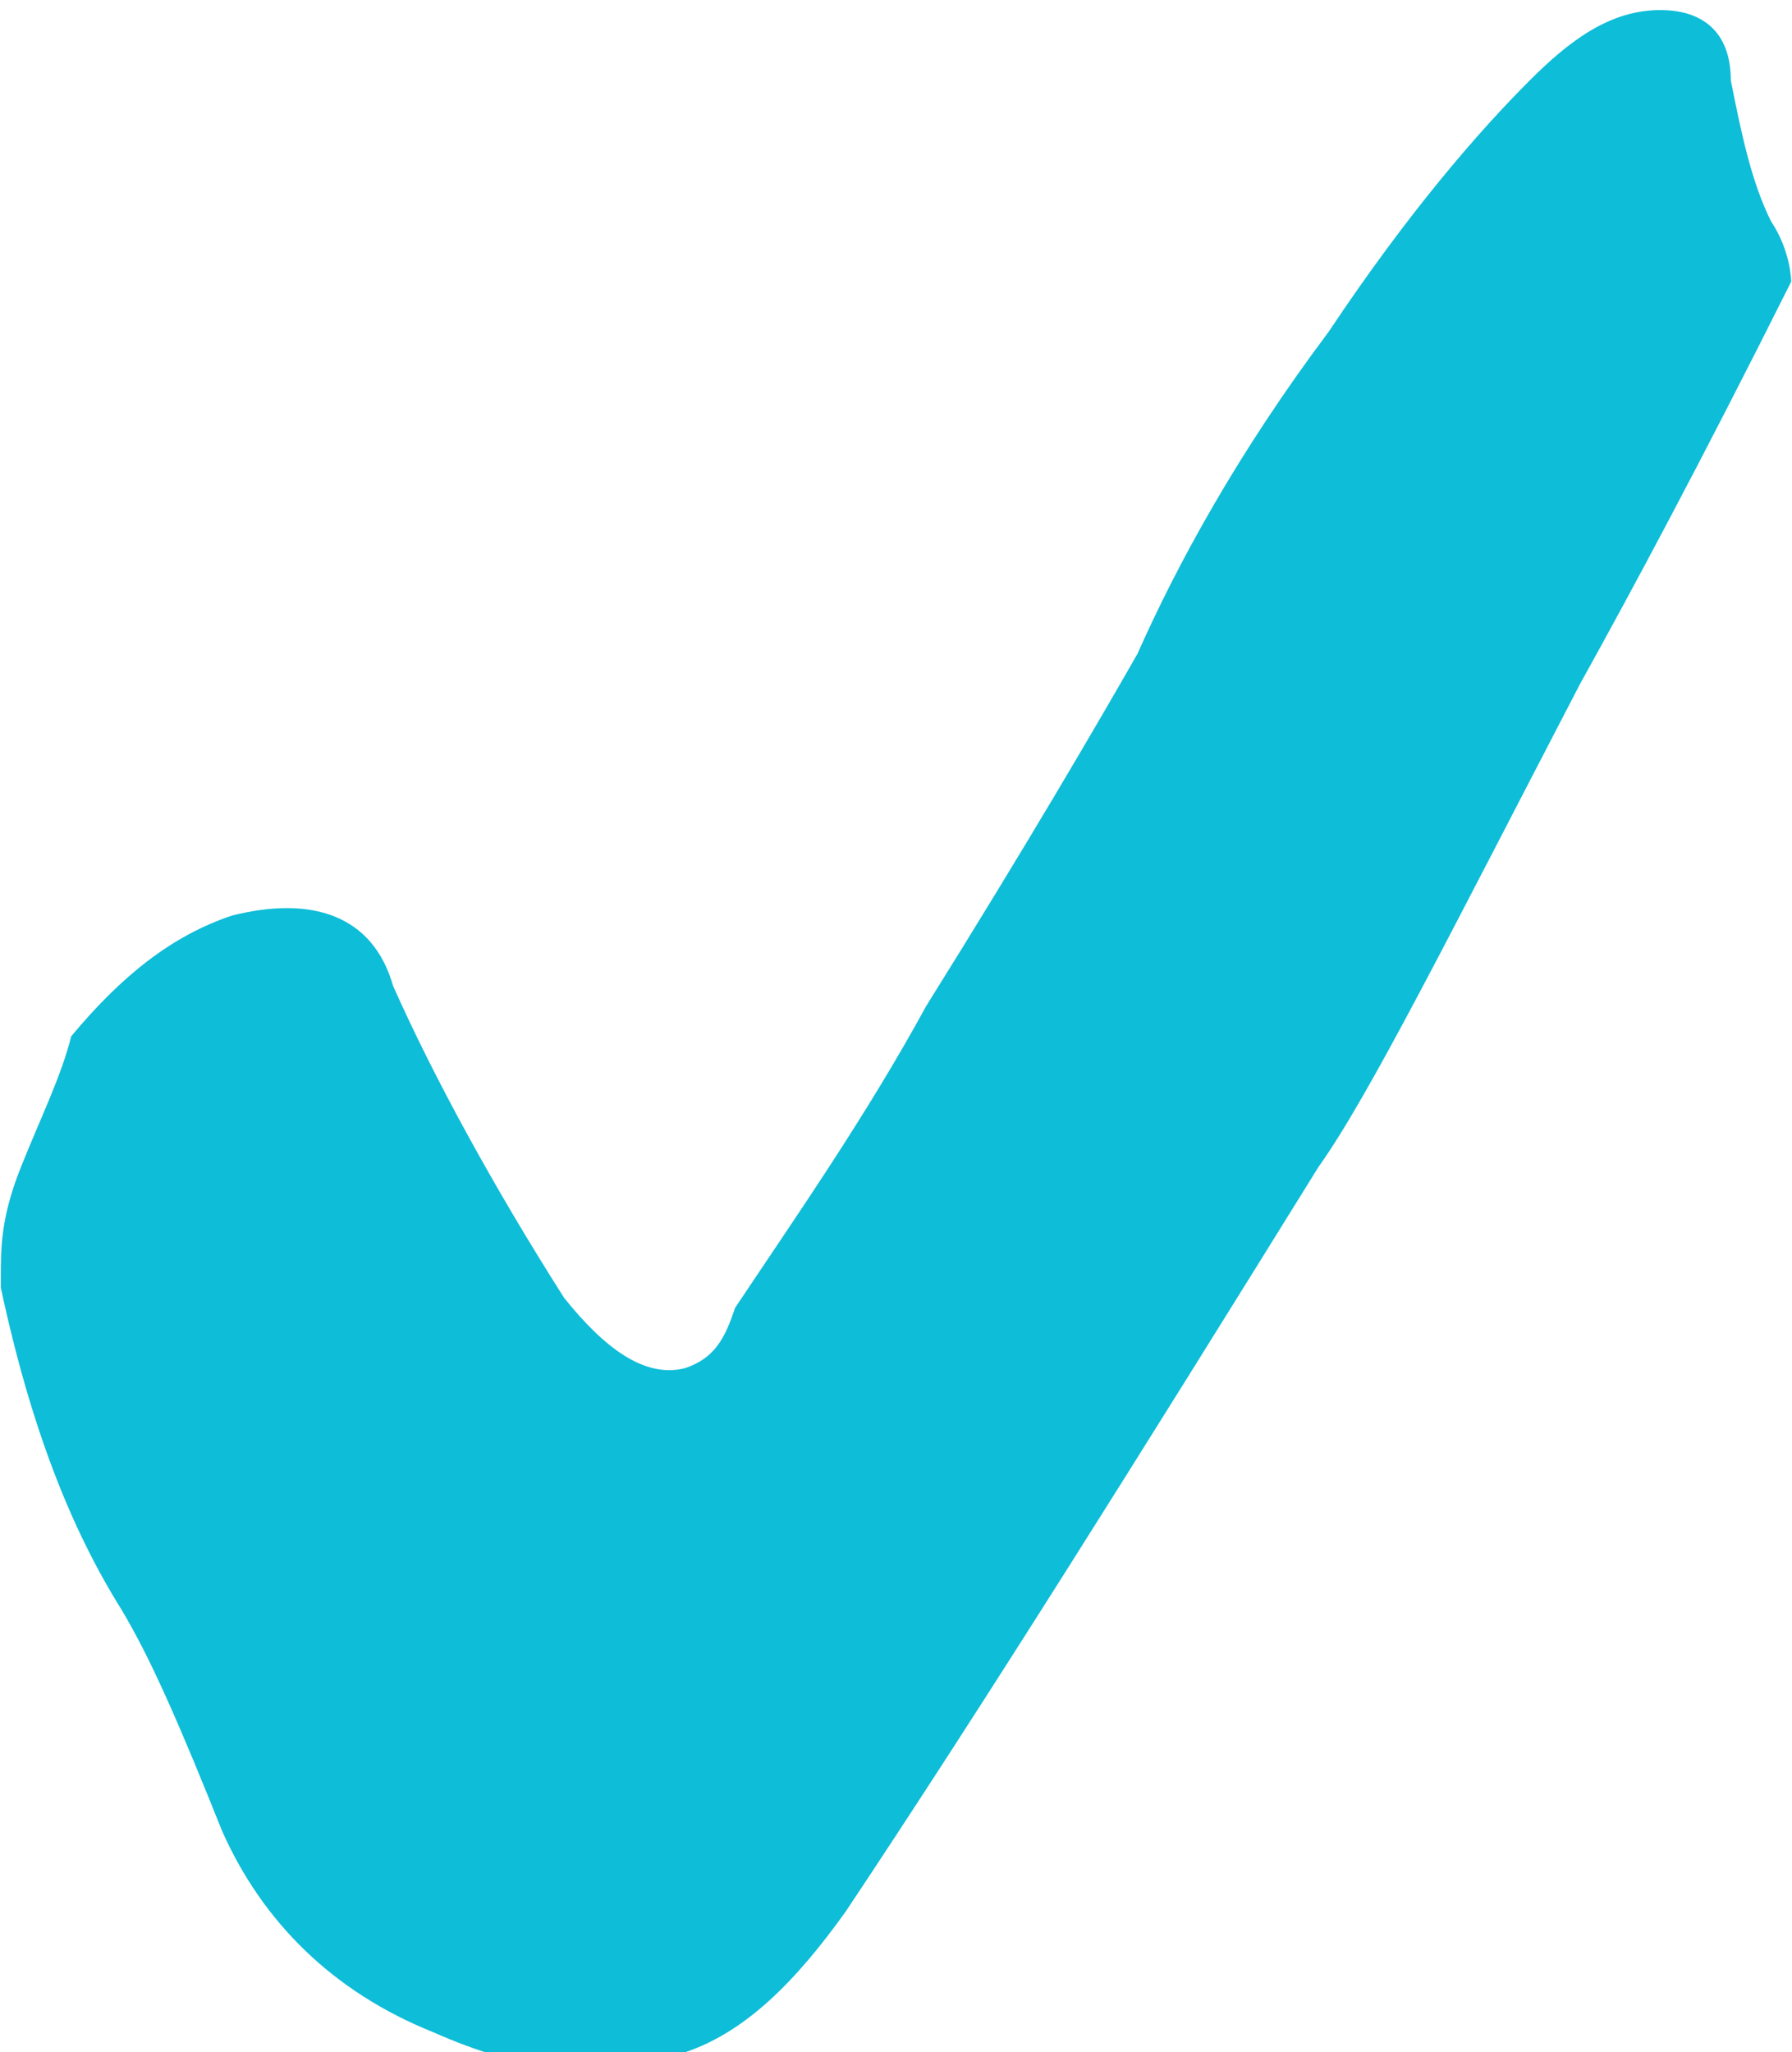 <?xml version="1.0" encoding="UTF-8"?> <!-- Creator: CorelDRAW 2020 (64-Bit) --> <svg xmlns="http://www.w3.org/2000/svg" xmlns:xlink="http://www.w3.org/1999/xlink" xmlns:xodm="http://www.corel.com/coreldraw/odm/2003" xml:space="preserve" width="5.2mm" height="5.954mm" style="shape-rendering:geometricPrecision; text-rendering:geometricPrecision; image-rendering:optimizeQuality; fill-rule:evenodd; clip-rule:evenodd" viewBox="0 0 1.78 2.04"> <defs> <style type="text/css"> <![CDATA[ .fil0 {fill:#0EBDD8;fill-rule:nonzero} ]]> </style> </defs> <g id="Слой_x0020_1">  <path class="fil0" d="M0 1.27c-0,-0.03 0,-0.06 0.02,-0.11 0.02,-0.05 0.04,-0.09 0.05,-0.13 0.05,-0.06 0.1,-0.1 0.16,-0.12 0.08,-0.02 0.14,0 0.16,0.07 0.04,0.09 0.1,0.2 0.17,0.31 0.04,0.05 0.08,0.08 0.12,0.07 0.03,-0.01 0.04,-0.03 0.05,-0.06 0.06,-0.09 0.13,-0.19 0.19,-0.3 0.1,-0.16 0.17,-0.28 0.21,-0.35 0.04,-0.09 0.1,-0.2 0.19,-0.32 0.08,-0.12 0.15,-0.2 0.2,-0.25 0.04,-0.04 0.08,-0.07 0.13,-0.07 0.04,-0 0.07,0.02 0.07,0.07 0.01,0.05 0.02,0.1 0.04,0.14 0.02,0.03 0.02,0.06 0.02,0.06 -0.09,0.18 -0.16,0.31 -0.21,0.4 -0.13,0.25 -0.21,0.41 -0.26,0.48 -0.18,0.29 -0.33,0.53 -0.47,0.74 -0.05,0.07 -0.1,0.12 -0.16,0.14 -0.08,0.03 -0.16,0.02 -0.25,-0.02 -0.1,-0.04 -0.17,-0.11 -0.21,-0.2 -0.04,-0.1 -0.07,-0.17 -0.1,-0.22 -0.05,-0.08 -0.09,-0.18 -0.12,-0.32z"></path> </g> </svg> 